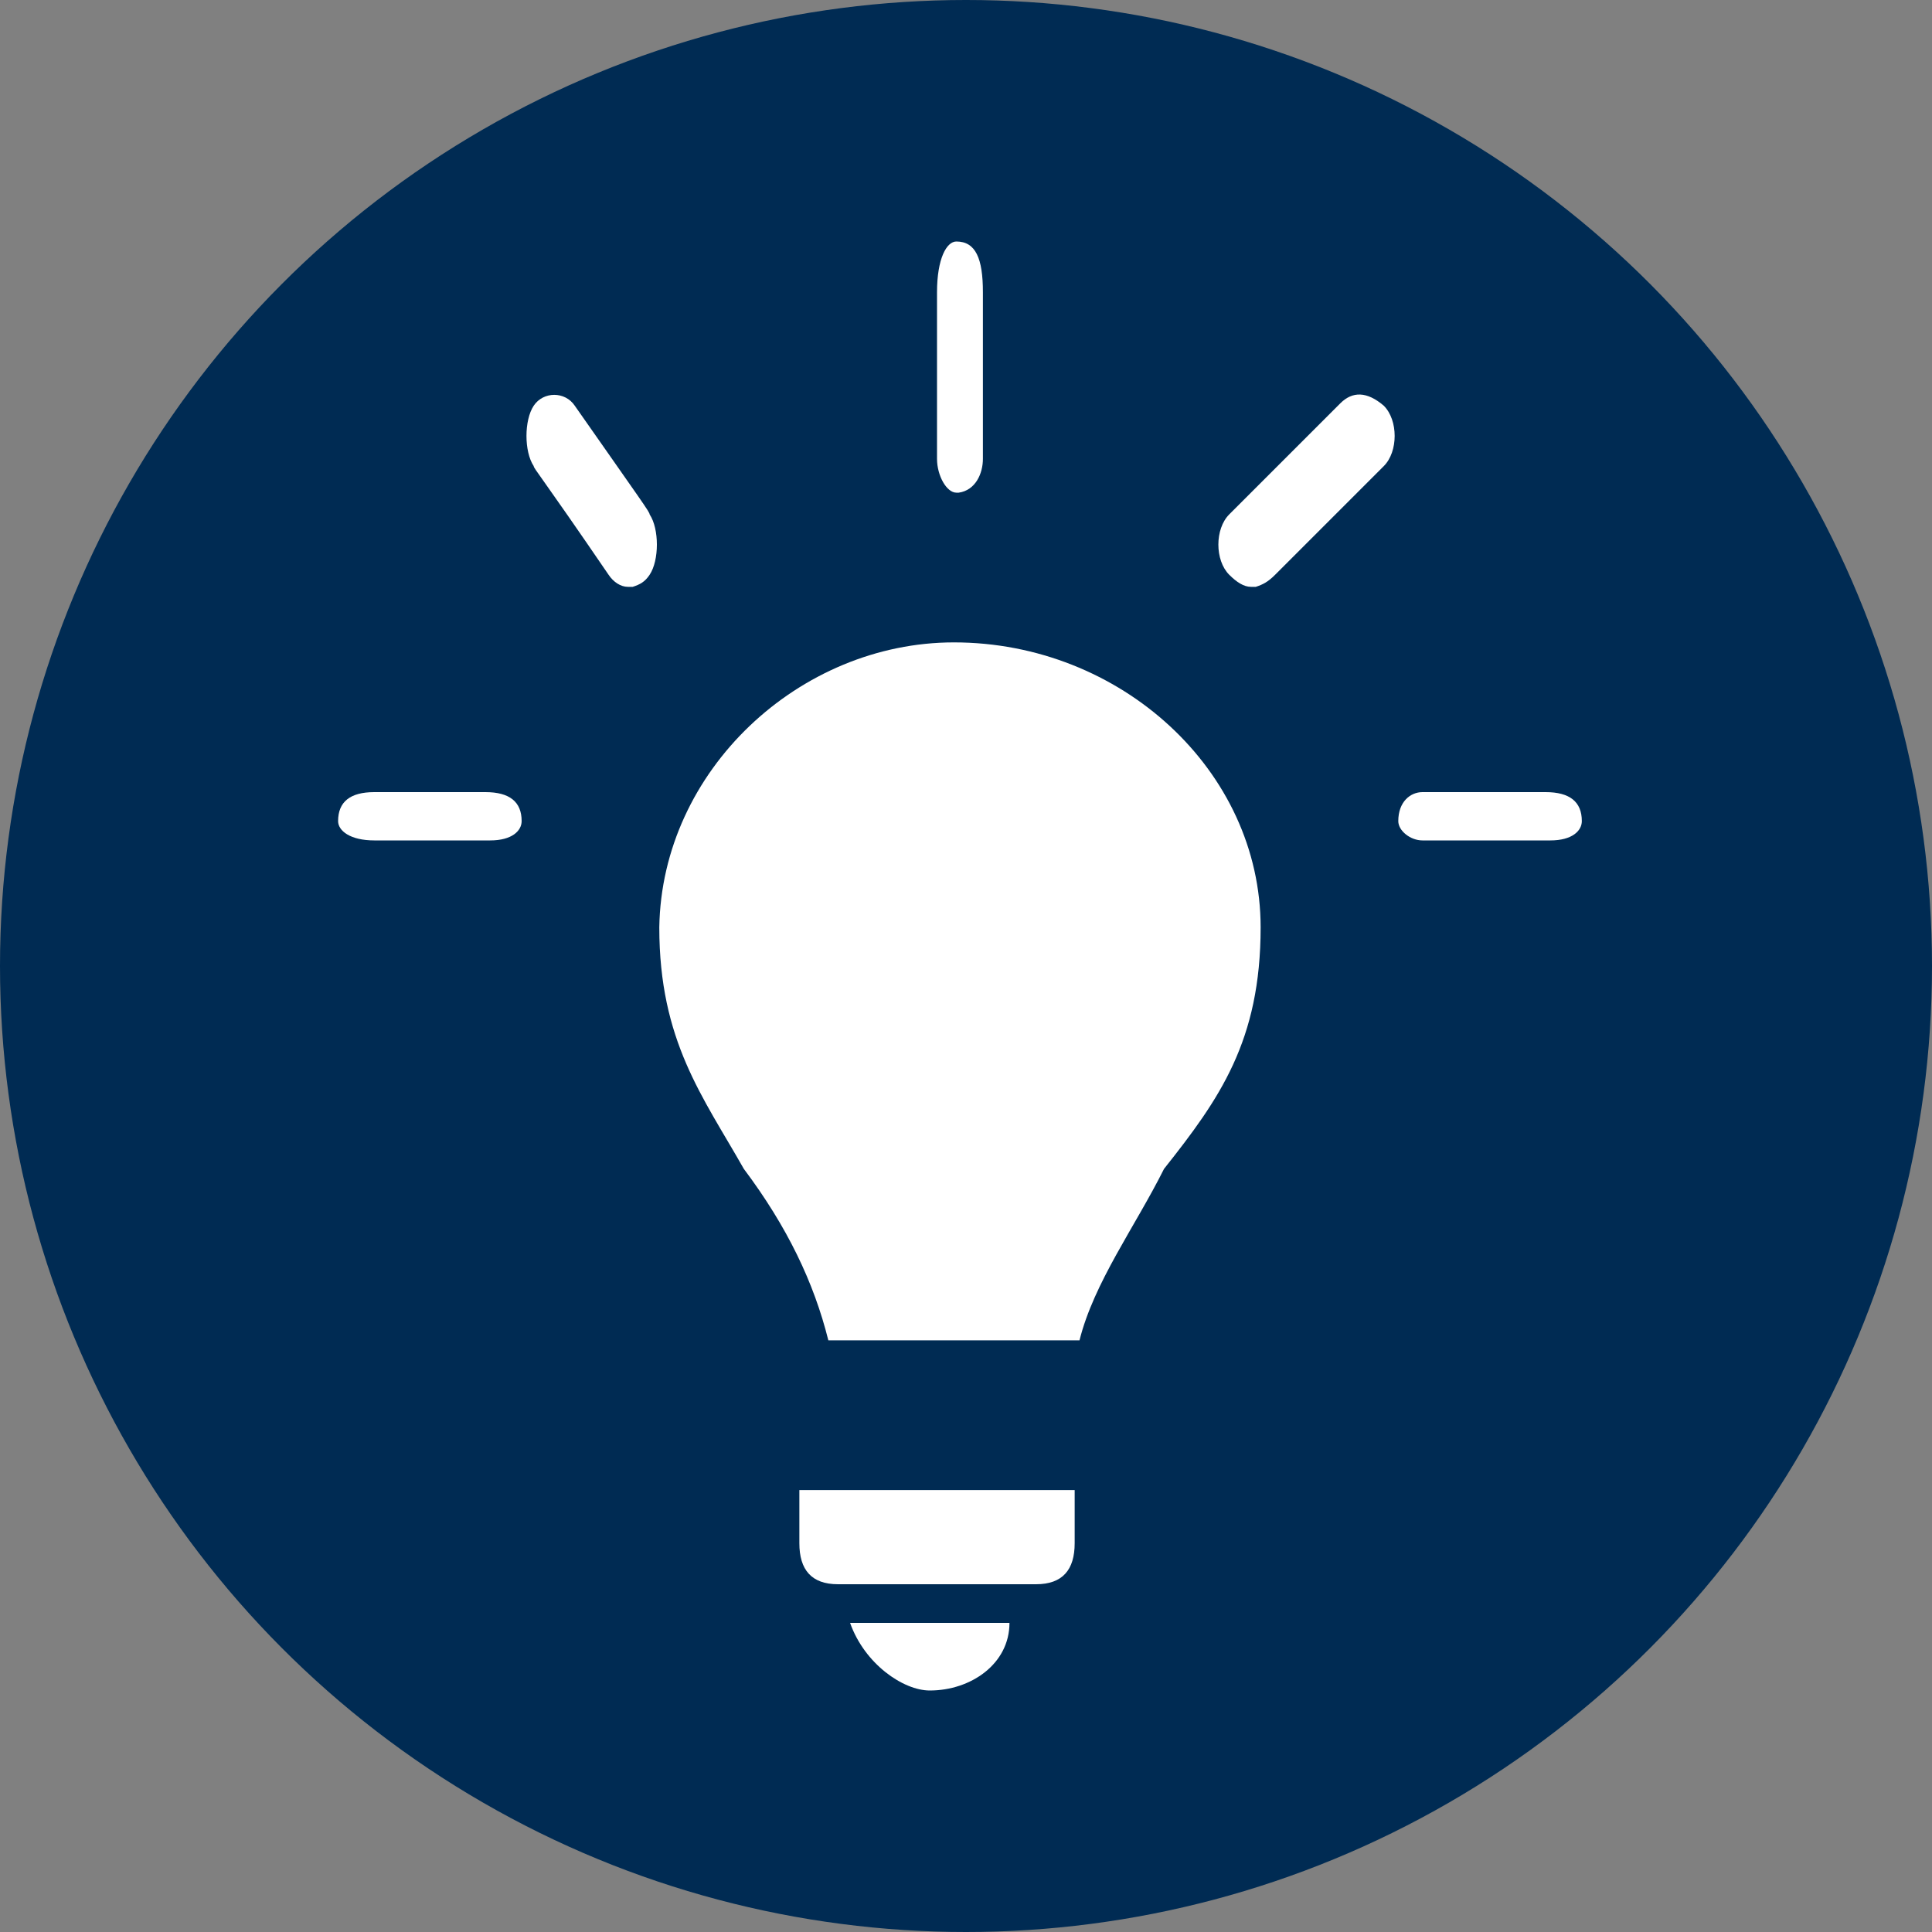 <?xml version="1.0" encoding="utf-8"?>
<!-- Generator: Adobe Illustrator 25.4.6, SVG Export Plug-In . SVG Version: 6.00 Build 0)  -->
<svg version="1.1" id="Ebene_1" xmlns="http://www.w3.org/2000/svg" xmlns:xlink="http://www.w3.org/1999/xlink" x="0px" y="0px"
	 width="80" height="80" viewBox="0 0 80 80" style="enable-background:new 0 0 80 80;" xml:space="preserve">
<rect x="0" y="0" width="80" height="80" fill="#808080" stroke="none"/>
<style type="text/css">
	.st0{fill-rule:evenodd;clip-rule:evenodd;fill:#002B53;}
	.st1{fill-rule:evenodd;clip-rule:evenodd;fill:#FFFFFF;}
</style>
<circle id="Oval" class="st0" cx="40" cy="40" r="40"/>
<path id="Combined-Shape" class="st1" d="M41.8,67.2c0,1.7-1.6,2.8-3.3,2.8c-1.1,0-2.7-1.1-3.3-2.8l0,0H41.8z M44.5,61.7v2.2
	c0,1.1-0.5,1.7-1.6,1.7l0,0h-8.2c-1.1,0-1.6-0.6-1.6-1.7l0,0v-2.2l0,0H44.5L44.5,61.7z M39.5,26.6c6.9,0,12.7,5.3,12.7,11.8
	c0,4.7-1.7,7.1-4,10c-1.2,2.4-2.9,4.7-3.5,7.1H34.3l0,0c-0.6-2.4-1.7-4.7-3.5-7.1c-1.7-3-3.5-5.3-3.5-10
	C27.4,31.9,33.1,26.6,39.5,26.6z M20.1,32.8c1,0,1.5,0.4,1.5,1.2c0,0.4-0.4,0.8-1.3,0.8l-0.2,0l0,0h-4.6l0,0c-1,0-1.5-0.4-1.5-0.8
	c0-0.8,0.5-1.2,1.5-1.2H20.1L20.1,32.8z M64,32.8c1,0,1.5,0.4,1.5,1.2c0,0.4-0.4,0.8-1.3,0.8l-0.2,0l0,0h-5.1l0,0
	c-0.5,0-1-0.4-1-0.8c0-0.8,0.5-1.2,1-1.2H64L64,32.8z M57.3,16.8c0.6,0.6,0.6,1.9,0,2.5L57,19.6l0,0l-0.7,0.7
	c-0.1,0.1-0.3,0.3-0.4,0.4l-0.5,0.5c-0.1,0.1-0.2,0.2-0.3,0.3l-0.3,0.3c0,0-0.1,0.1-0.1,0.1l-0.3,0.3c0,0-0.1,0.1-0.1,0.1l-0.2,0.2
	c-0.1,0.1-0.3,0.3-0.4,0.4l-0.9,0.9l0,0c-0.3,0.3-0.5,0.4-0.8,0.5l-0.1,0l0,0h-0.1c-0.3,0-0.6-0.2-0.9-0.5c-0.6-0.6-0.6-1.9,0-2.5
	c0.2-0.2,0.5-0.5,0.7-0.7l1-1c0.4-0.4,0.7-0.7,0.9-0.9l0.3-0.3c0,0,0.1-0.1,0.1-0.1l0.2-0.2c0.2-0.2,0.3-0.3,0.5-0.5l0.5-0.5
	c0,0,0.1-0.1,0.1-0.1l0.1-0.1c0,0,0.1-0.1,0.1-0.1l0.1-0.1c0,0,0,0,0,0l0,0C56,16.2,56.6,16.2,57.3,16.8z M23.8,16.8
	c2.8,4,3.1,4.4,3.1,4.5l0,0l0,0c0.4,0.6,0.4,1.9,0,2.5c-0.2,0.3-0.4,0.4-0.7,0.5l-0.1,0l0,0H26c-0.3,0-0.6-0.2-0.8-0.5
	c-2.8-4.1-3.1-4.4-3.1-4.5l0,0c-0.4-0.6-0.4-1.9,0-2.5C22.5,16.2,23.4,16.2,23.8,16.8z M39.6,10c0.8,0,1.1,0.7,1.1,2.1V19l0,0
	c0,0.6-0.3,1.3-1,1.4l-0.1,0l0,0c-0.4,0-0.8-0.7-0.8-1.4v-6.9l0,0C38.8,10.7,39.2,10,39.6,10z"/>
</svg>
